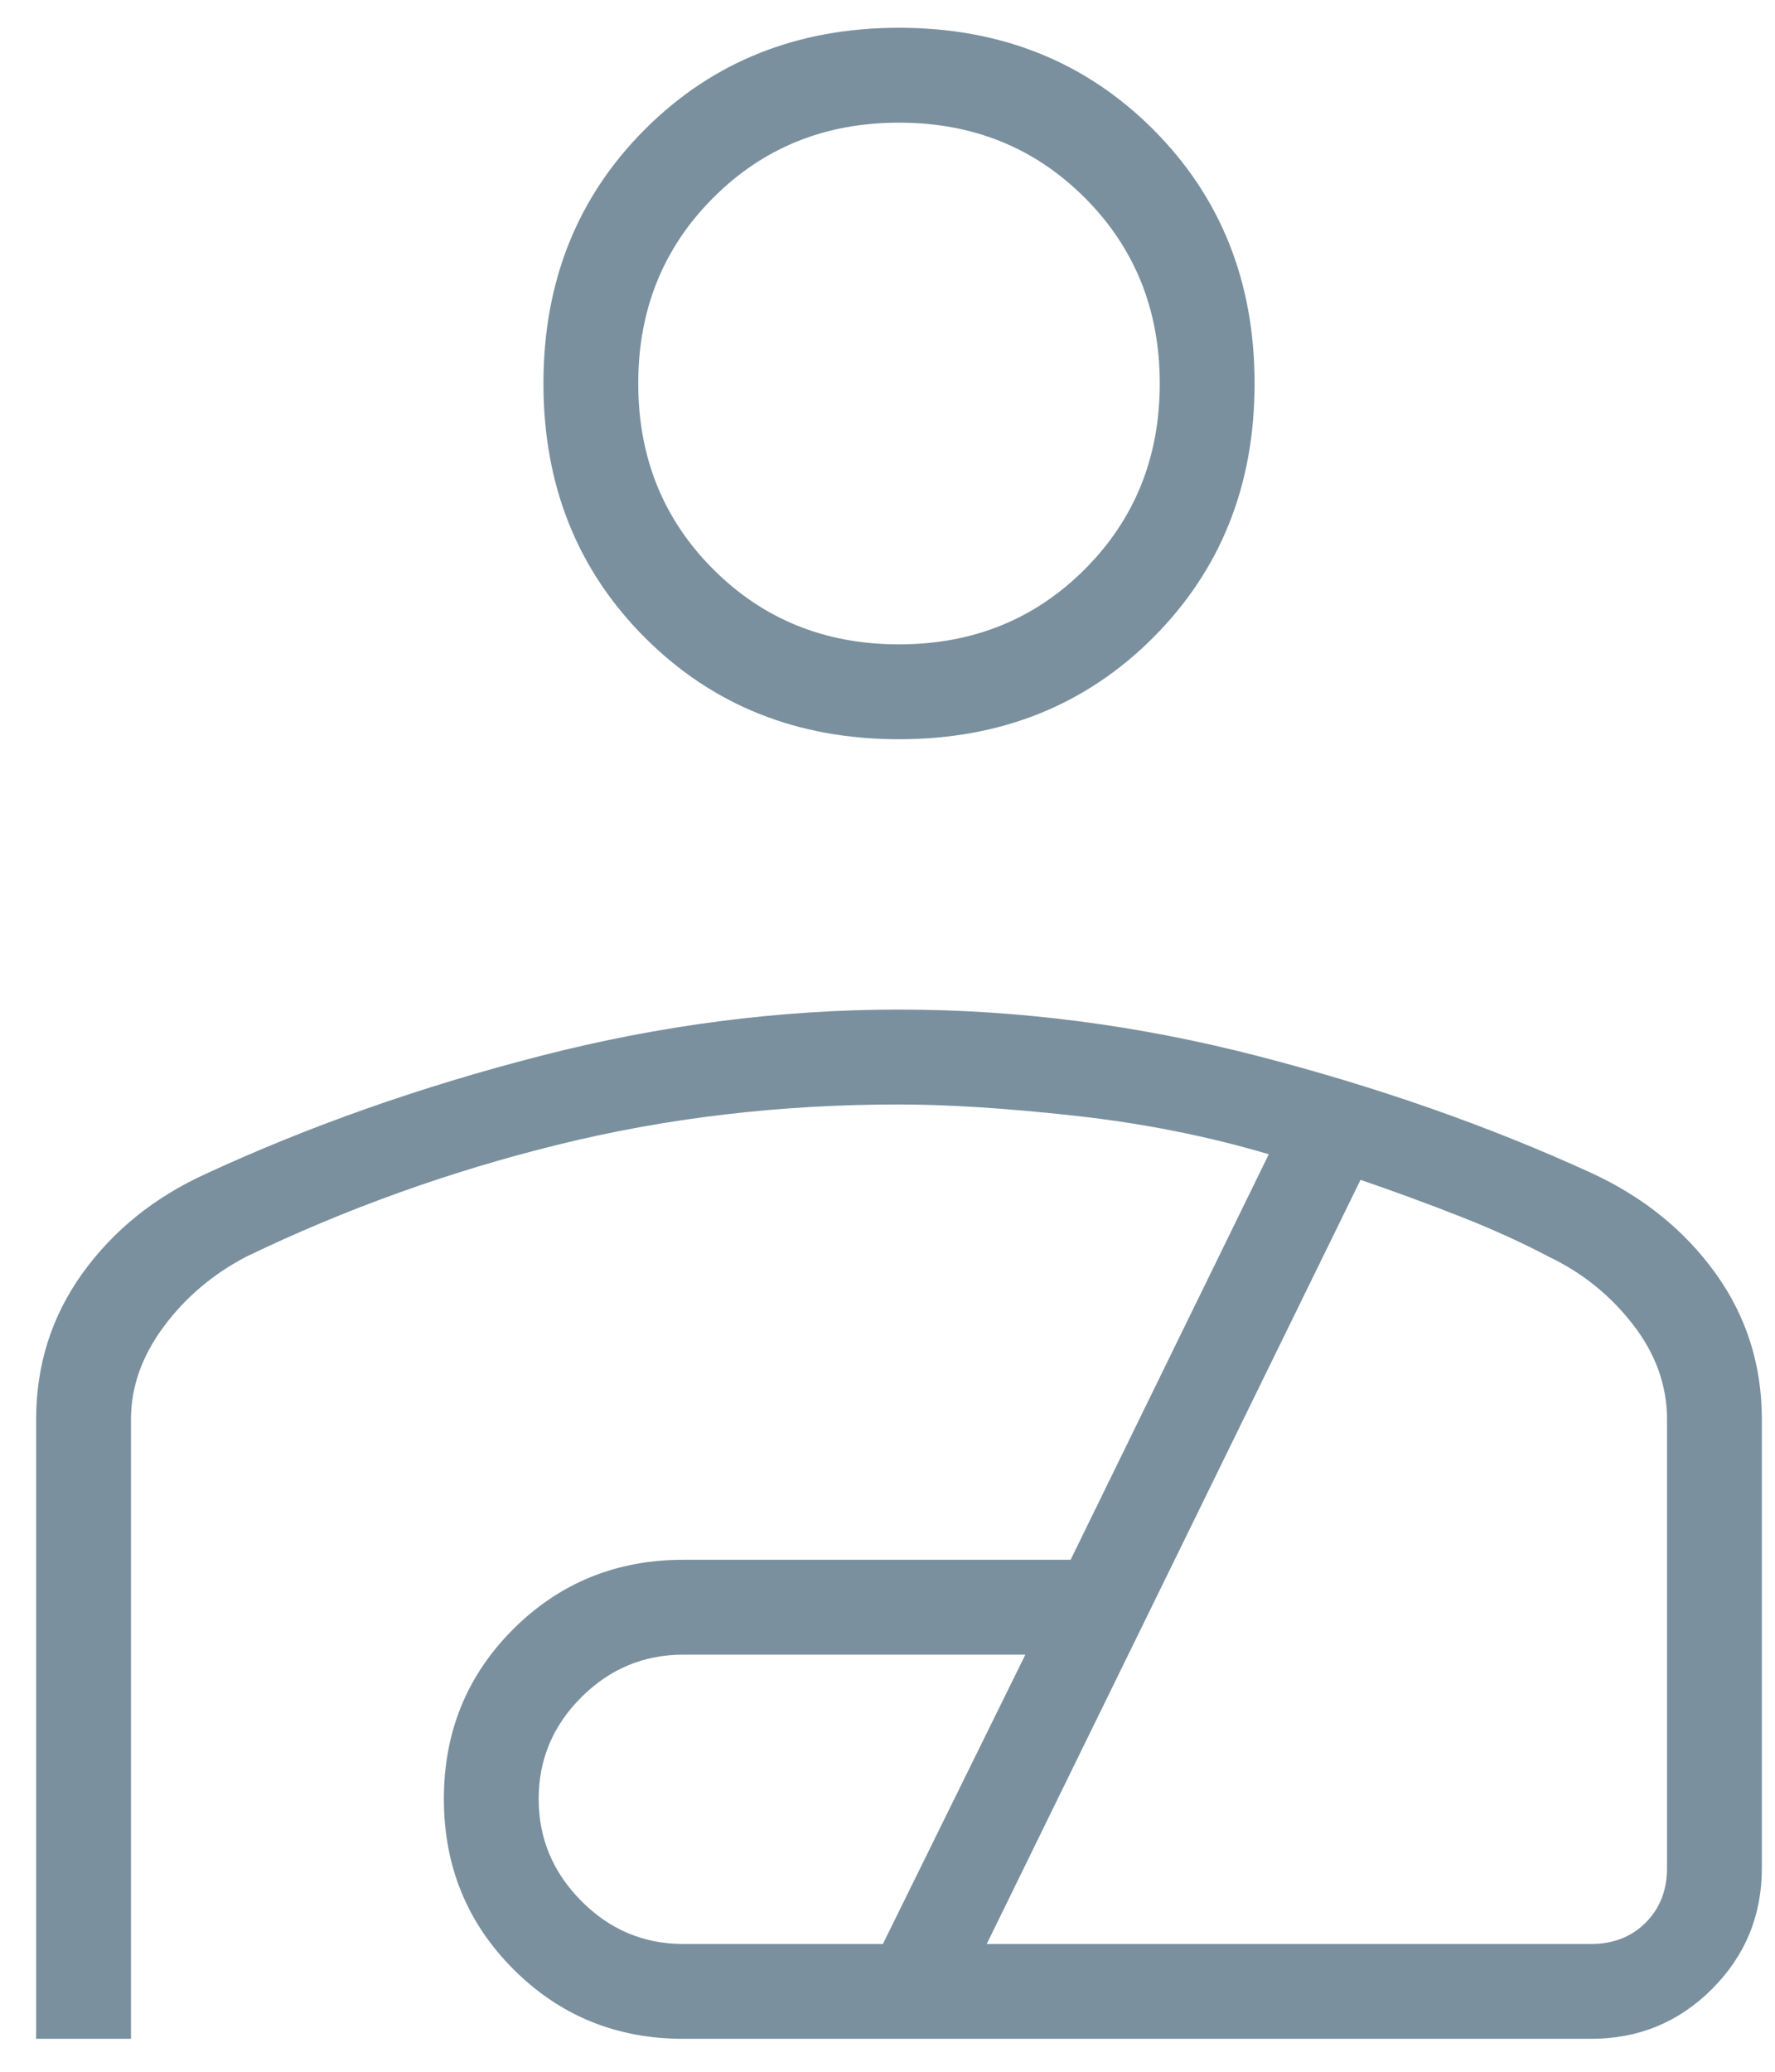 <svg xmlns="http://www.w3.org/2000/svg" fill="none" viewBox="0 0 42 49" height="49" width="42">
<path fill="#7A909E" d="M21.272 17.484C18.866 17.484 16.862 16.683 15.261 15.082C13.659 13.48 12.859 11.477 12.859 9.07C12.859 6.664 13.659 4.66 15.261 3.059C16.862 1.458 18.866 0.657 21.272 0.657C23.678 0.657 25.682 1.458 27.284 3.059C28.885 4.66 29.686 6.664 29.686 9.07C29.686 11.477 28.885 13.48 27.284 15.082C25.682 16.683 23.678 17.484 21.272 17.484ZM21.272 15.24C23.018 15.24 24.483 14.649 25.667 13.465C26.85 12.282 27.442 10.817 27.442 9.07C27.442 7.324 26.85 5.859 25.667 4.676C24.483 3.492 23.018 2.901 21.272 2.901C19.526 2.901 18.061 3.492 16.878 4.676C15.694 5.859 15.102 7.324 15.102 9.07C15.102 10.817 15.694 12.282 16.878 13.465C18.061 14.649 19.526 15.24 21.272 15.24ZM0.855 48.221V33.571C0.855 32.284 1.22 31.134 1.948 30.12C2.677 29.106 3.647 28.322 4.86 27.768C7.302 26.637 9.943 25.706 12.784 24.975C15.625 24.244 18.455 23.878 21.275 23.878C24.096 23.878 26.922 24.244 29.755 24.975C32.588 25.706 35.225 26.63 37.667 27.748C38.891 28.315 39.868 29.106 40.596 30.12C41.325 31.134 41.689 32.285 41.689 33.574V44.183C41.689 45.304 41.296 46.257 40.51 47.043C39.724 47.828 38.771 48.221 37.65 48.221H16.168C14.584 48.221 13.244 47.672 12.147 46.574C11.051 45.476 10.503 44.133 10.503 42.547C10.503 40.96 11.051 39.621 12.147 38.529C13.244 37.437 14.584 36.891 16.168 36.891H25.333L30.022 27.3C28.571 26.87 27.039 26.566 25.425 26.388C23.812 26.211 22.425 26.122 21.264 26.122C18.458 26.122 15.771 26.439 13.204 27.073C10.637 27.706 8.177 28.59 5.825 29.723C5.032 30.138 4.38 30.692 3.868 31.385C3.355 32.079 3.099 32.807 3.099 33.571V48.221H0.855ZM16.168 45.978H20.891L24.262 39.135H16.168C15.233 39.135 14.429 39.47 13.756 40.142C13.083 40.813 12.746 41.615 12.746 42.548C12.746 43.481 13.083 44.285 13.756 44.962C14.429 45.639 15.233 45.978 16.168 45.978ZM23.348 45.978H37.65C38.174 45.978 38.604 45.809 38.94 45.473C39.277 45.136 39.445 44.706 39.445 44.183V33.571C39.445 32.769 39.177 32.021 38.64 31.328C38.104 30.636 37.439 30.1 36.646 29.723C36.026 29.394 35.33 29.078 34.56 28.775C33.789 28.472 33.001 28.182 32.193 27.905L23.348 45.978Z"></path>
</svg>
